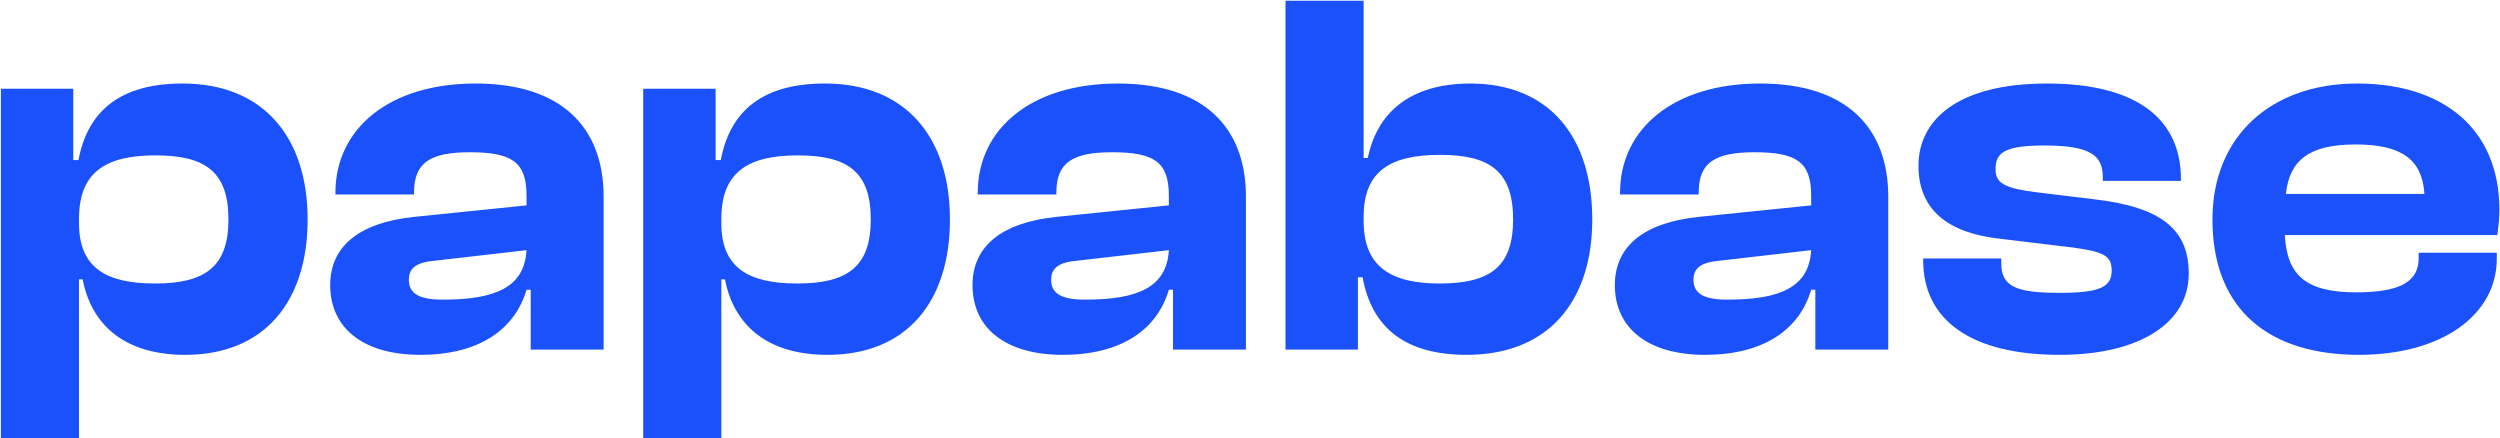 <svg width="2424" height="425" viewBox="0 0 2424 425" fill="none" xmlns="http://www.w3.org/2000/svg">
<path d="M76.597 424.84H0.856V86.025H71.043V155.202H76.093C85.181 106.727 117.498 80.975 177.081 80.975C254.842 80.975 298.267 132.479 298.267 212.765C298.267 293.05 255.851 344.049 179.605 344.049C121.032 344.049 88.716 315.268 80.132 270.833H76.597V424.84ZM76.597 216.299C76.597 259.724 102.854 274.873 150.319 274.873C198.793 274.873 221.516 258.714 221.516 212.765C221.516 166.31 198.793 150.657 150.824 150.657C101.845 150.657 76.597 167.32 76.597 212.26V216.299ZM407.519 344.049C352.986 344.049 320.164 318.802 320.164 276.387C320.164 239.022 347.936 215.794 401.965 210.24L510.527 199.131V189.538C510.527 156.716 495.884 147.627 455.488 147.627C417.113 147.627 401.46 157.726 401.46 186.508V188.528H325.214V187.013C325.214 124.4 377.728 80.975 461.043 80.975C545.368 80.975 585.258 124.4 585.258 190.547V339H514.567V280.932H510.527C498.913 320.317 463.568 344.049 407.519 344.049ZM396.41 271.338C396.41 284.971 407.014 290.526 429.232 290.526C480.736 290.526 508.507 278.407 510.527 242.556L422.667 252.655C404.489 254.17 396.41 259.219 396.41 271.338ZM699.391 424.84H623.65V86.025H693.836V155.202H698.886C707.975 106.727 740.291 80.975 799.874 80.975C877.635 80.975 921.06 132.479 921.06 212.765C921.06 293.05 878.645 344.049 802.399 344.049C743.825 344.049 711.509 315.268 702.925 270.833H699.391V424.84ZM699.391 216.299C699.391 259.724 725.648 274.873 773.112 274.873C821.586 274.873 844.309 258.714 844.309 212.765C844.309 166.31 821.586 150.657 773.617 150.657C724.638 150.657 699.391 167.32 699.391 212.26V216.299ZM1030.31 344.049C975.779 344.049 942.957 318.802 942.957 276.387C942.957 239.022 970.729 215.794 1024.76 210.24L1133.32 199.131V189.538C1133.32 156.716 1118.68 147.627 1078.28 147.627C1039.91 147.627 1024.25 157.726 1024.25 186.508V188.528H948.007V187.013C948.007 124.4 1000.52 80.975 1083.84 80.975C1168.16 80.975 1208.05 124.4 1208.05 190.547V339H1137.36V280.932H1133.32C1121.71 320.317 1086.36 344.049 1030.31 344.049ZM1019.2 271.338C1019.2 284.971 1029.81 290.526 1052.02 290.526C1103.53 290.526 1131.3 278.407 1133.32 242.556L1045.46 252.655C1027.28 254.17 1019.2 259.219 1019.2 271.338ZM1316.63 339H1246.44V0.69H1322.18V153.182H1326.22C1334.81 110.767 1365.61 80.975 1425.7 80.975C1501.44 80.975 1543.85 131.974 1543.85 212.765C1543.85 292.545 1500.93 344.049 1422.16 344.049C1363.59 344.049 1330.26 318.802 1321.17 268.813H1316.63V339ZM1322.18 214.28C1322.18 258.209 1347.94 274.873 1395.91 274.873C1444.88 274.873 1467.1 258.714 1467.1 212.765C1467.1 166.31 1444.88 150.152 1396.41 150.152C1347.43 150.152 1322.18 166.31 1322.18 210.24V214.28ZM1653.11 344.049C1598.57 344.049 1565.75 318.802 1565.75 276.387C1565.75 239.022 1593.52 215.794 1647.55 210.24L1756.11 199.131V189.538C1756.11 156.716 1741.47 147.627 1701.07 147.627C1662.7 147.627 1647.05 157.726 1647.05 186.508V188.528H1570.8V187.013C1570.8 124.4 1623.31 80.975 1706.63 80.975C1790.95 80.975 1830.84 124.4 1830.84 190.547V339H1760.15V280.932H1756.11C1744.5 320.317 1709.15 344.049 1653.11 344.049ZM1642 271.338C1642 284.971 1652.6 290.526 1674.82 290.526C1726.32 290.526 1754.09 278.407 1756.11 242.556L1668.25 252.655C1650.08 254.17 1642 259.219 1642 271.338ZM1996.99 344.049C1911.65 344.049 1864.69 310.723 1864.69 252.15V250.635H1940.43V255.18C1940.43 277.902 1954.57 283.961 1997.49 283.961C2037.89 283.961 2047.48 277.397 2047.48 262.249C2047.48 248.111 2039.91 244.071 2010.11 240.032L1938.92 231.448C1888.42 225.893 1860.15 203.171 1860.15 160.756C1860.15 116.321 1898.02 80.975 1984.87 80.975C2067.68 80.975 2114.64 112.282 2114.64 173.884V175.399H2038.9V172.37C2038.9 151.667 2028.8 141.063 1982.34 141.063C1944.47 141.063 1934.88 147.627 1934.88 163.786C1934.88 176.914 1941.95 182.468 1975.27 186.508L2029.3 193.072C2096.96 200.646 2122.21 223.369 2122.21 265.279C2122.21 312.743 2075.25 344.049 1996.99 344.049ZM2287.09 344.049C2202.76 344.049 2145.2 302.644 2145.2 212.765C2145.2 131.974 2202.26 80.975 2285.57 80.975C2368.38 80.975 2423.42 124.4 2423.42 203.676C2423.42 212.765 2422.41 219.329 2421.4 227.913H2215.38C2217.4 266.793 2235.58 283.457 2284.56 283.457C2329.5 283.457 2345.15 271.843 2345.15 250.13V245.081H2420.9V250.635C2420.9 305.674 2367.37 344.049 2287.09 344.049ZM2284.06 140.053C2239.12 140.053 2219.93 155.202 2216.39 188.023H2350.71C2348.69 154.697 2328.49 140.053 2284.06 140.053Z" fill="#1A51FA"/>
</svg>
